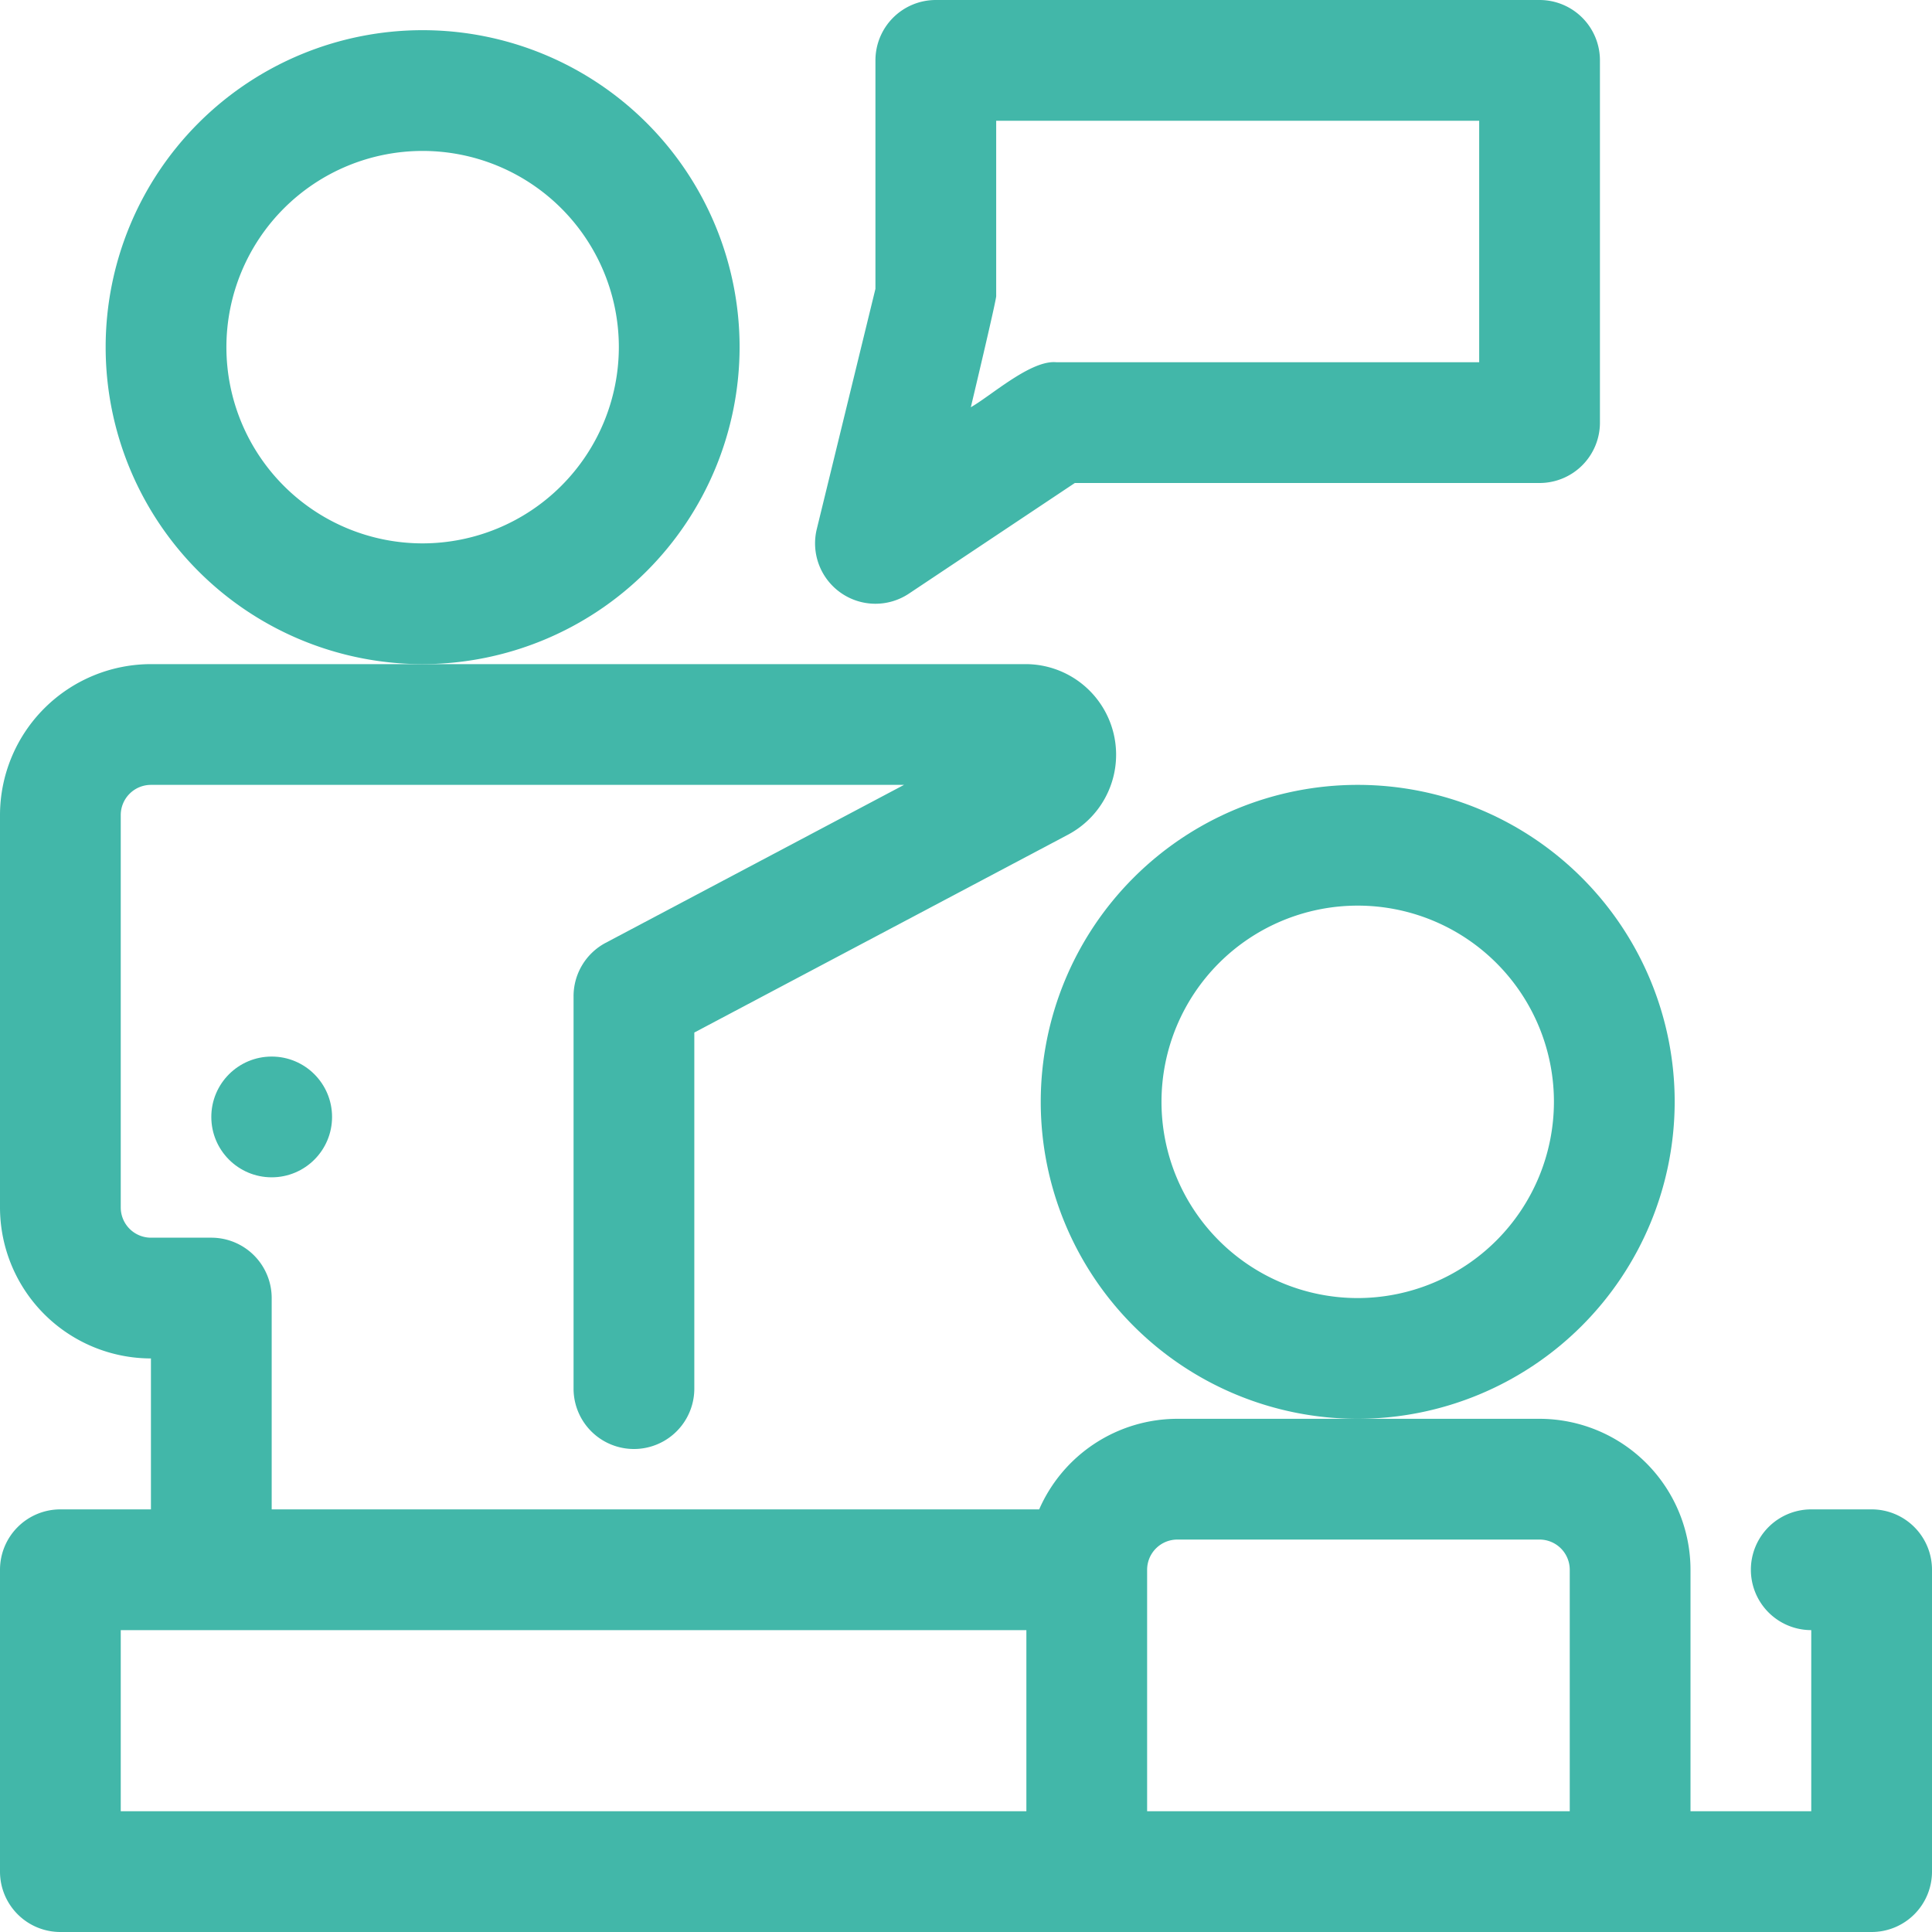 <svg xmlns="http://www.w3.org/2000/svg" fill="#42b7a9" data-name="Layer 1" viewBox="0 0 64 64" id="lecturing"><path d="M24.5 11.5A10.5 10.5 0 1 0 14 22 10.512 10.512 0 0 0 24.5 11.5zM14 18a6.5 6.5 0 1 1 6.5-6.5A6.508 6.508 0 0 1 14 18zM55.476 36.5a10.5 10.5 0 1 0-10.5 10.5A10.512 10.512 0 0 0 55.476 36.5zm-10.5 6.5a6.5 6.5 0 1 1 6.5-6.5A6.508 6.508 0 0 1 44.976 43zM27.853 19.638a2 2 0 0 0 2.257.026L35.605 16H51a2 2 0 0 0 2-2V2a2 2 0 0 0-2-2H31a2 2 0 0 0-2 2V9.568l-1.943 7.958A2 2 0 0 0 27.853 19.638zM33 9.809V4H49v8H35c-.844-.087-2.161 1.105-2.84 1.49C32.16 13.49 33 9.968 33 9.809z"></path><path d="M62,50H60a2,2,0,0,0,0,4v6H56V52a5.006,5.006,0,0,0-5-5H39a5.003,5.003,0,0,0-4.576,3H9V43a2,2,0,0,0-2-2H5a1.001,1.001,0,0,1-1-1V27a1.001,1.001,0,0,1,1-1H29.947l-9.883,5.232A2,2,0,0,0,19,33V46a2,2,0,0,0,4,0V34.204l12.377-6.553A3,3,0,0,0,33.974,22H5a5.006,5.006,0,0,0-5,5V40a5.006,5.006,0,0,0,5,5v5H2a2,2,0,0,0-2,2V62a2,2,0,0,0,2,2H62a2,2,0,0,0,2-2V52A2,2,0,0,0,62,50ZM34,60H4V54H34Zm18,0H38V52a1.001,1.001,0,0,1,1-1H51a1.001,1.001,0,0,1,1,1Z"></path><circle cx="9" cy="37" r="2"></circle></svg>